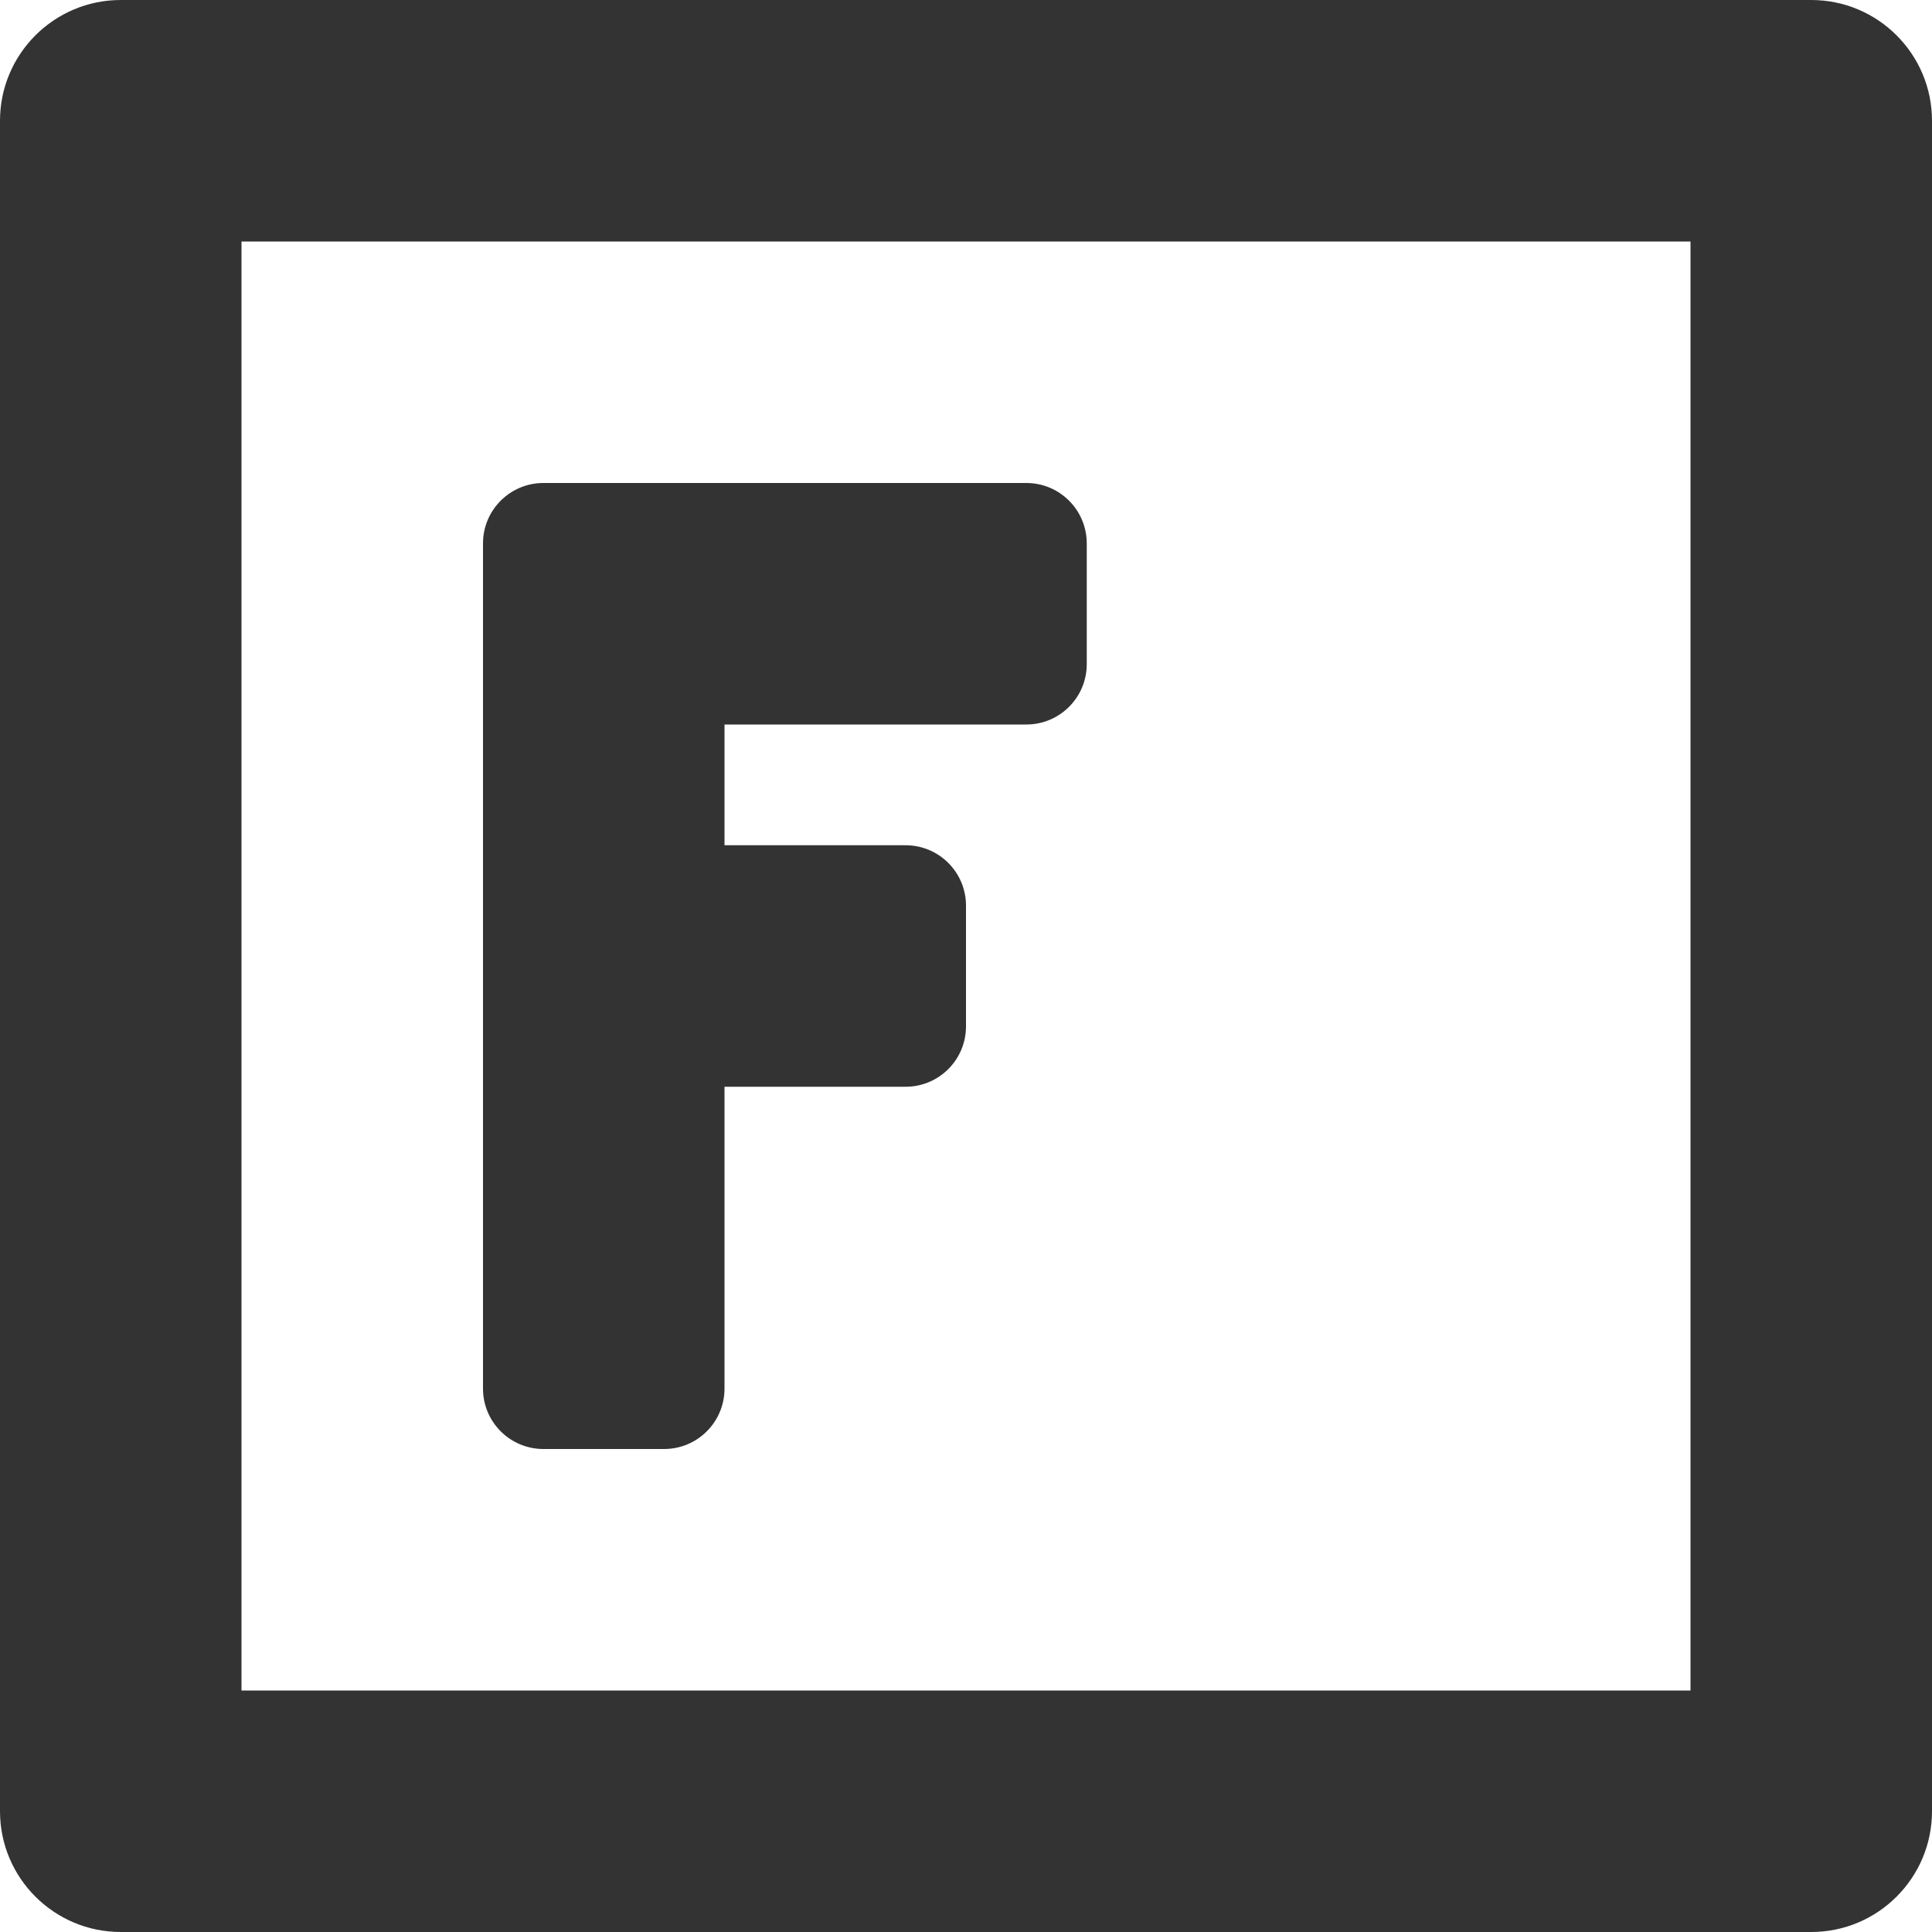 <svg width="16" height="16" viewBox="0 0 16 16" fill="none" xmlns="http://www.w3.org/2000/svg">
<path fill-rule="evenodd" clip-rule="evenodd" d="M2 14V2H14V14H2ZM0 1C0 0.448 0.448 0 1 0H15C15.552 0 16 0.448 16 1V15C16 15.552 15.552 16 15 16H1C0.448 16 0 15.552 0 15V1ZM4.5 4C4.224 4 4 4.224 4 4.5V5.5V7.5V8.5V11.5C4 11.776 4.224 12 4.5 12H5.5C5.776 12 6 11.776 6 11.5V9H7.5C7.776 9 8 8.776 8 8.5V7.5C8 7.224 7.776 7 7.5 7H6V6H8.5C8.776 6 9 5.776 9 5.5V4.5C9 4.224 8.776 4 8.5 4H5.5H4.5Z" fill="#333333"/>
</svg>

